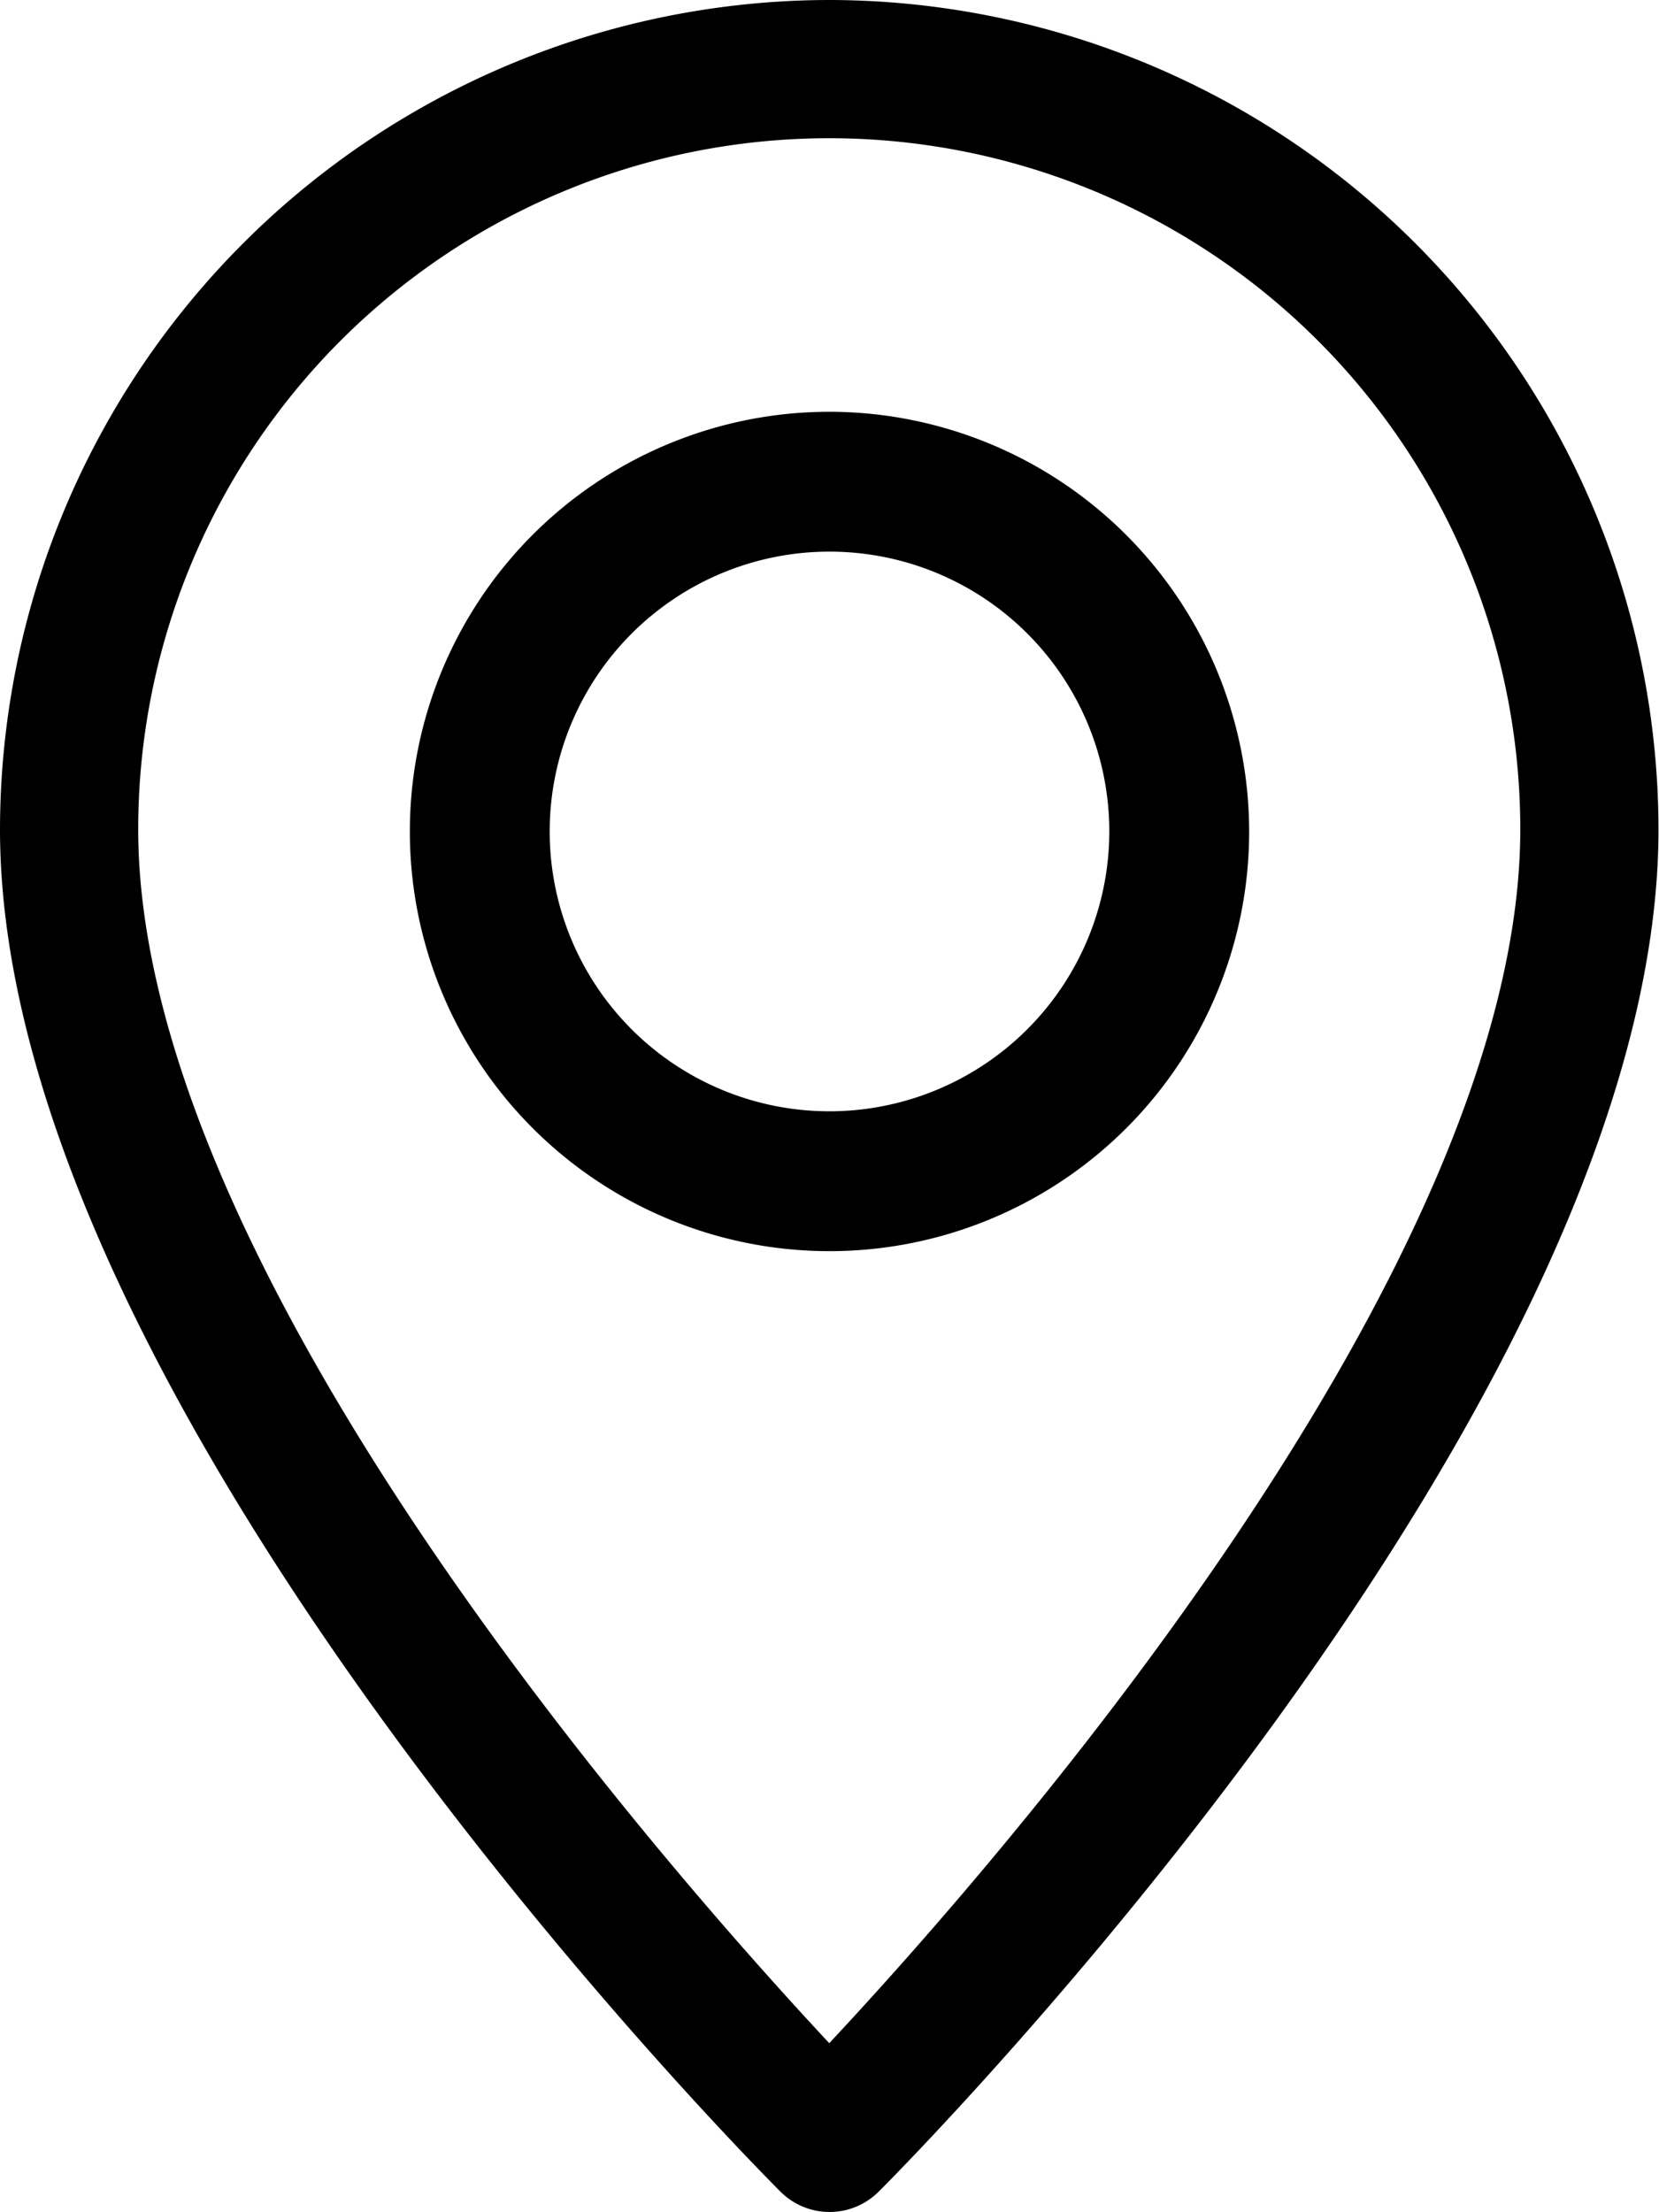 <svg xmlns="http://www.w3.org/2000/svg" width="13.204" height="17.605" viewBox="0 0 13.204 17.605">
  <g id="Grupo_73004" data-name="Grupo 73004" transform="translate(-93 -2067)">
    <g id="pin" transform="translate(93 2067)">
      <g id="Grupo_73001" data-name="Grupo 73001" transform="translate(0)">
        <g id="Grupo_73000" data-name="Grupo 73000">
          <path id="Trazado_37350" data-name="Trazado 37350" d="M70.6,0A6.609,6.609,0,0,0,64,6.6c0,4.576,5.959,10.589,6.213,10.843a.553.553,0,0,0,.779,0C71.245,17.191,77.2,11.178,77.2,6.6A6.609,6.609,0,0,0,70.6,0Zm0,16.26C69.288,14.854,65.1,10.1,65.1,6.6a5.5,5.5,0,0,1,11,0C76.1,10.095,71.916,14.854,70.6,16.26Z" transform="translate(-64)"/>
        </g>
      </g>
      <g id="Grupo_73003" data-name="Grupo 73003" transform="translate(3.262 3.277)">
        <g id="Grupo_73002" data-name="Grupo 73002" transform="translate(0)">
          <path id="Trazado_37351" data-name="Trazado 37351" d="M163.34,96a3.34,3.34,0,1,0,3.34,3.34A3.344,3.344,0,0,0,163.34,96Zm0,5.567a2.227,2.227,0,1,1,2.227-2.227A2.229,2.229,0,0,1,163.34,101.567Z" transform="translate(-160 -96)"/>
        </g>
      </g>
    </g>
  </g>
</svg>
